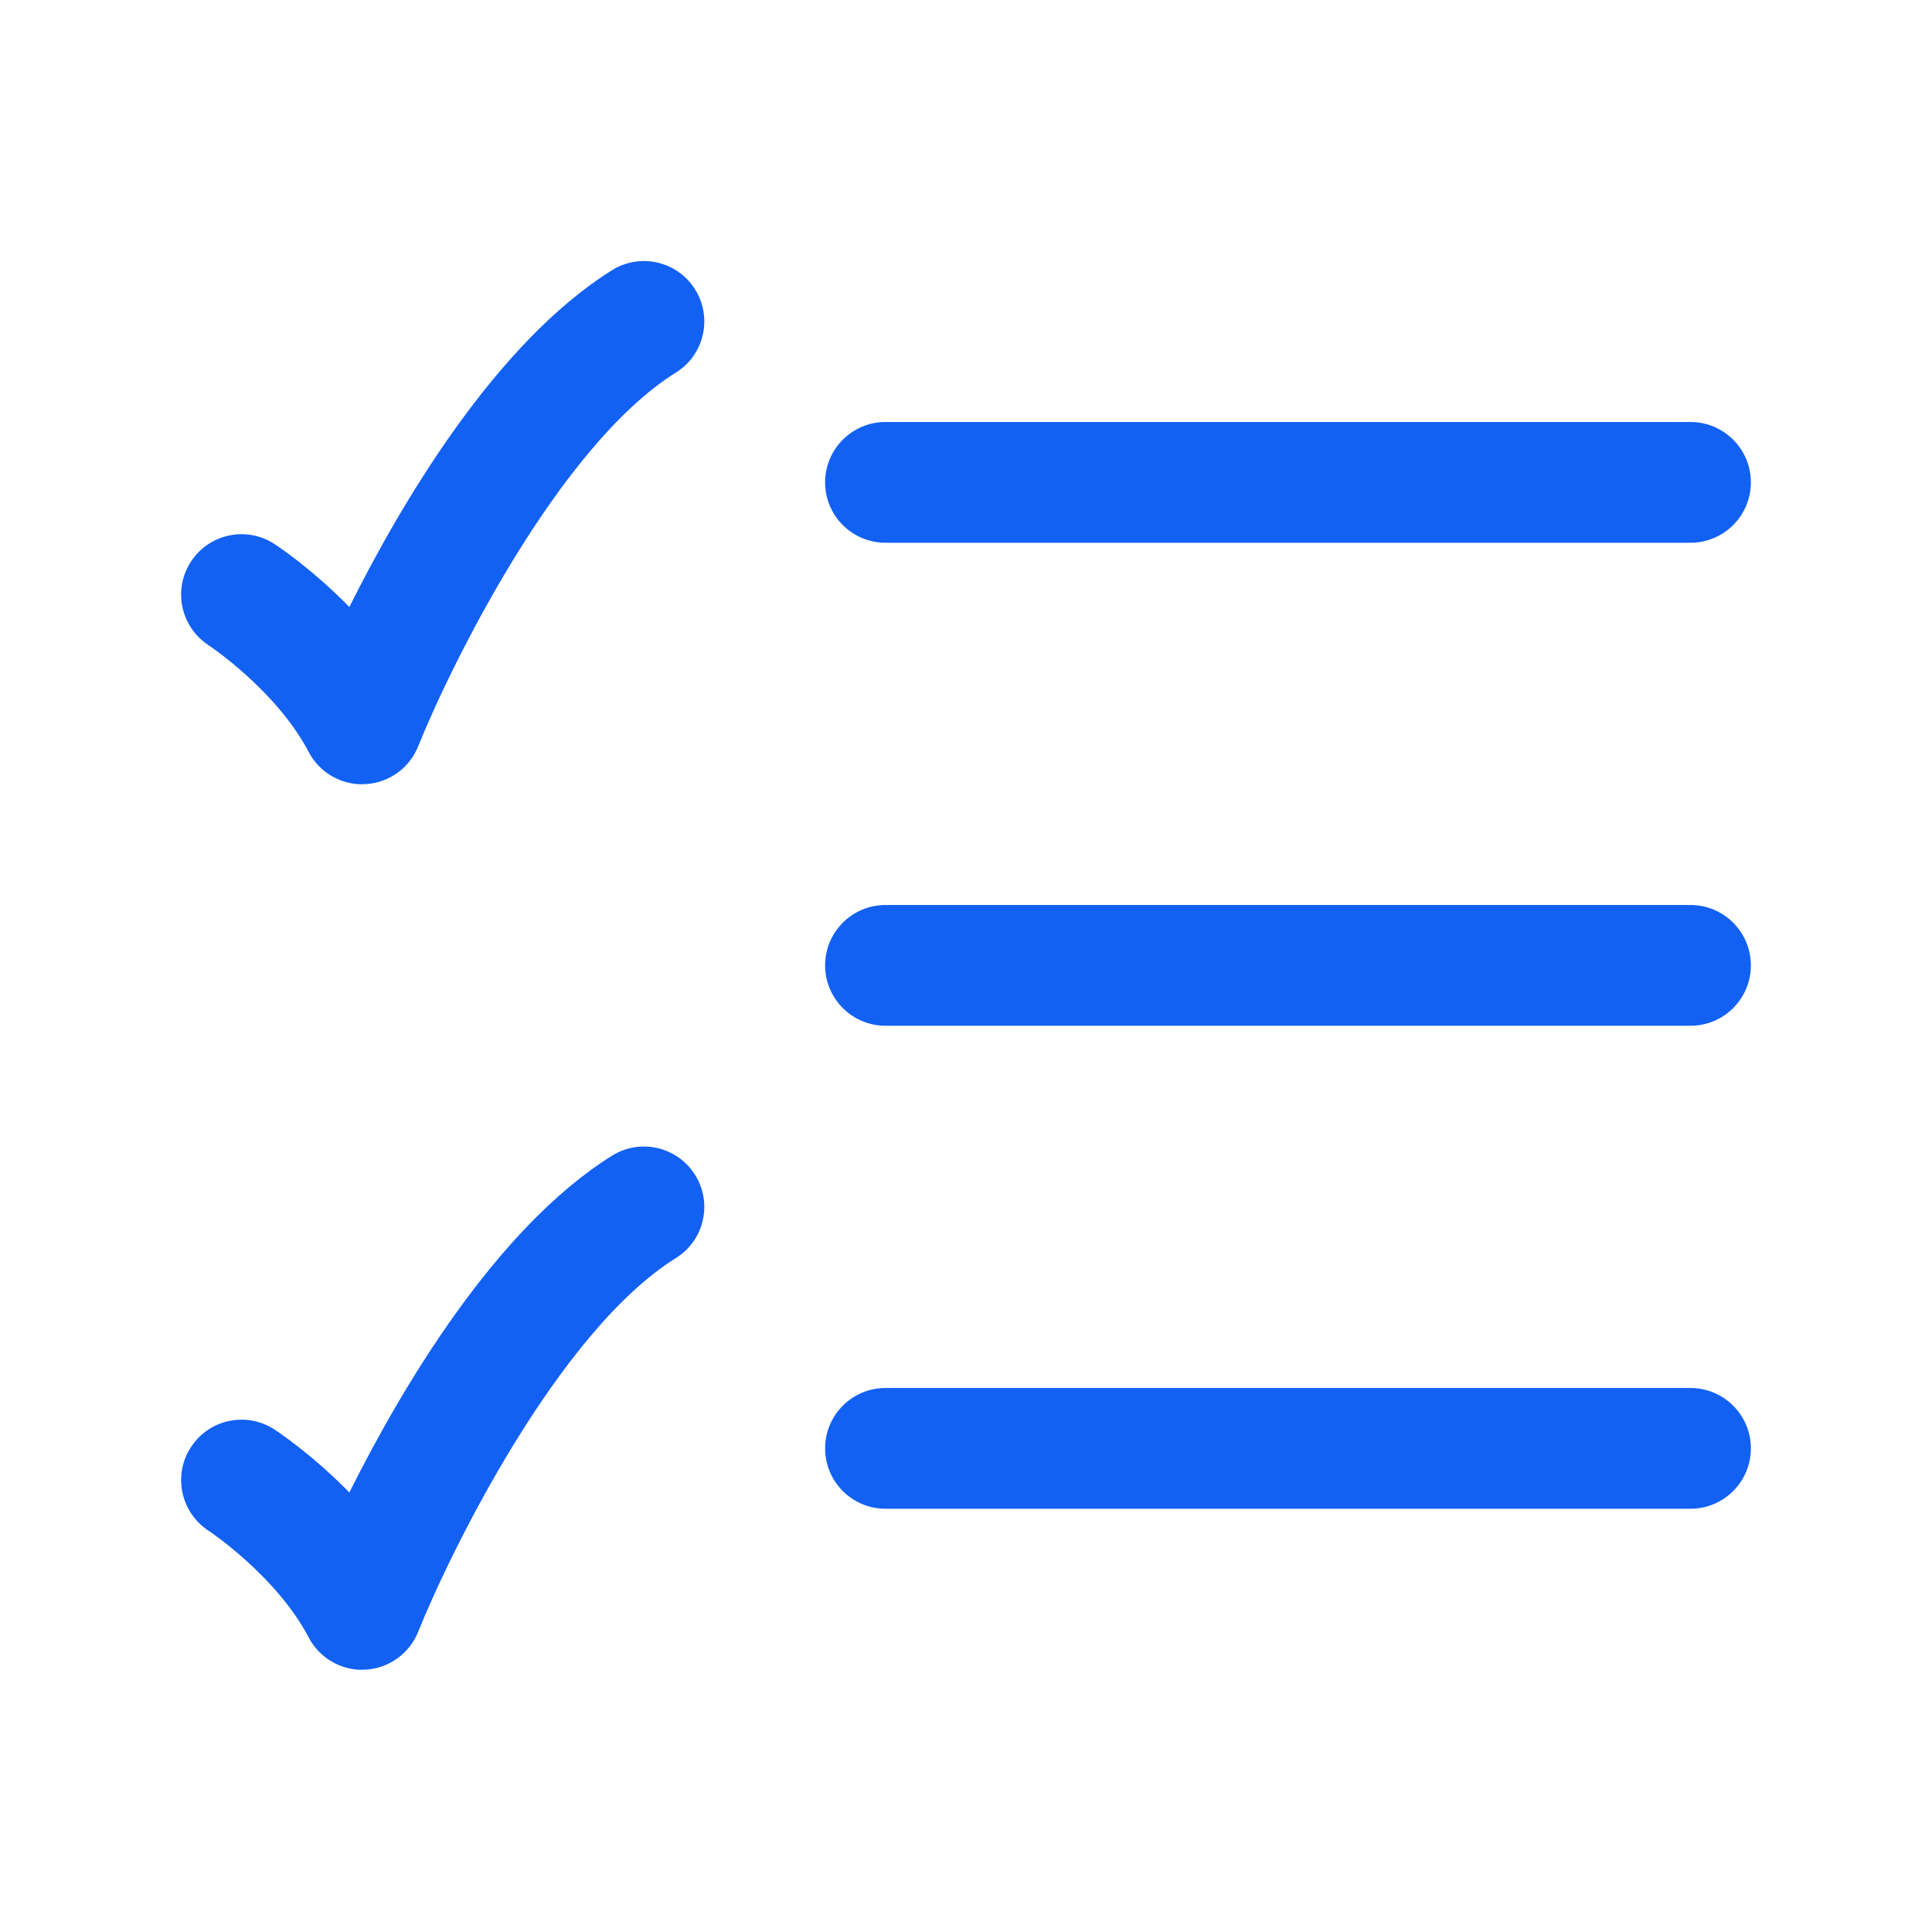 <svg width="40" height="40" viewBox="0 0 40 40" fill="none" xmlns="http://www.w3.org/2000/svg">
<path d="M18.333 31.237C17.643 31.237 17.083 30.677 17.083 29.987C17.083 29.297 17.643 28.737 18.333 28.737H35C35.69 28.737 36.25 29.297 36.25 29.987C36.25 30.677 35.69 31.237 35 31.237H18.333ZM35 21.237H18.333C17.643 21.237 17.083 20.677 17.083 19.987C17.083 19.297 17.643 18.737 18.333 18.737H35C35.69 18.737 36.25 19.297 36.25 19.987C36.25 20.677 35.69 21.237 35 21.237ZM35 11.237H18.333C17.643 11.237 17.083 10.677 17.083 9.987C17.083 9.297 17.643 8.737 18.333 8.737H35C35.69 8.737 36.25 9.297 36.25 9.987C36.25 10.677 35.69 11.237 35 11.237ZM7.498 16.238C7.035 16.238 6.608 15.982 6.391 15.569C5.726 14.297 4.33 13.365 4.313 13.355C3.738 12.975 3.576 12.202 3.955 11.625C4.333 11.049 5.105 10.887 5.681 11.262C5.73 11.293 6.455 11.772 7.233 12.567C8.303 10.425 10.255 7.104 12.67 5.595C13.255 5.229 14.026 5.407 14.391 5.992C14.758 6.577 14.58 7.349 13.993 7.714C11.55 9.24 9.313 13.817 8.658 15.452C8.476 15.905 8.048 16.21 7.561 16.235H7.498V16.238ZM6.391 33.902C5.726 32.63 4.33 31.698 4.313 31.689C3.738 31.308 3.576 30.534 3.955 29.959C4.333 29.38 5.105 29.22 5.681 29.595C5.73 29.627 6.455 30.105 7.233 30.9C8.303 28.759 10.255 25.437 12.67 23.928C13.255 23.562 14.026 23.74 14.391 24.325C14.758 24.91 14.58 25.682 13.993 26.047C11.55 27.573 9.313 32.148 8.658 33.785C8.476 34.237 8.048 34.544 7.561 34.569H7.498V34.572C7.035 34.572 6.608 34.315 6.391 33.902Z" fill="#1261F2"/>
</svg>
